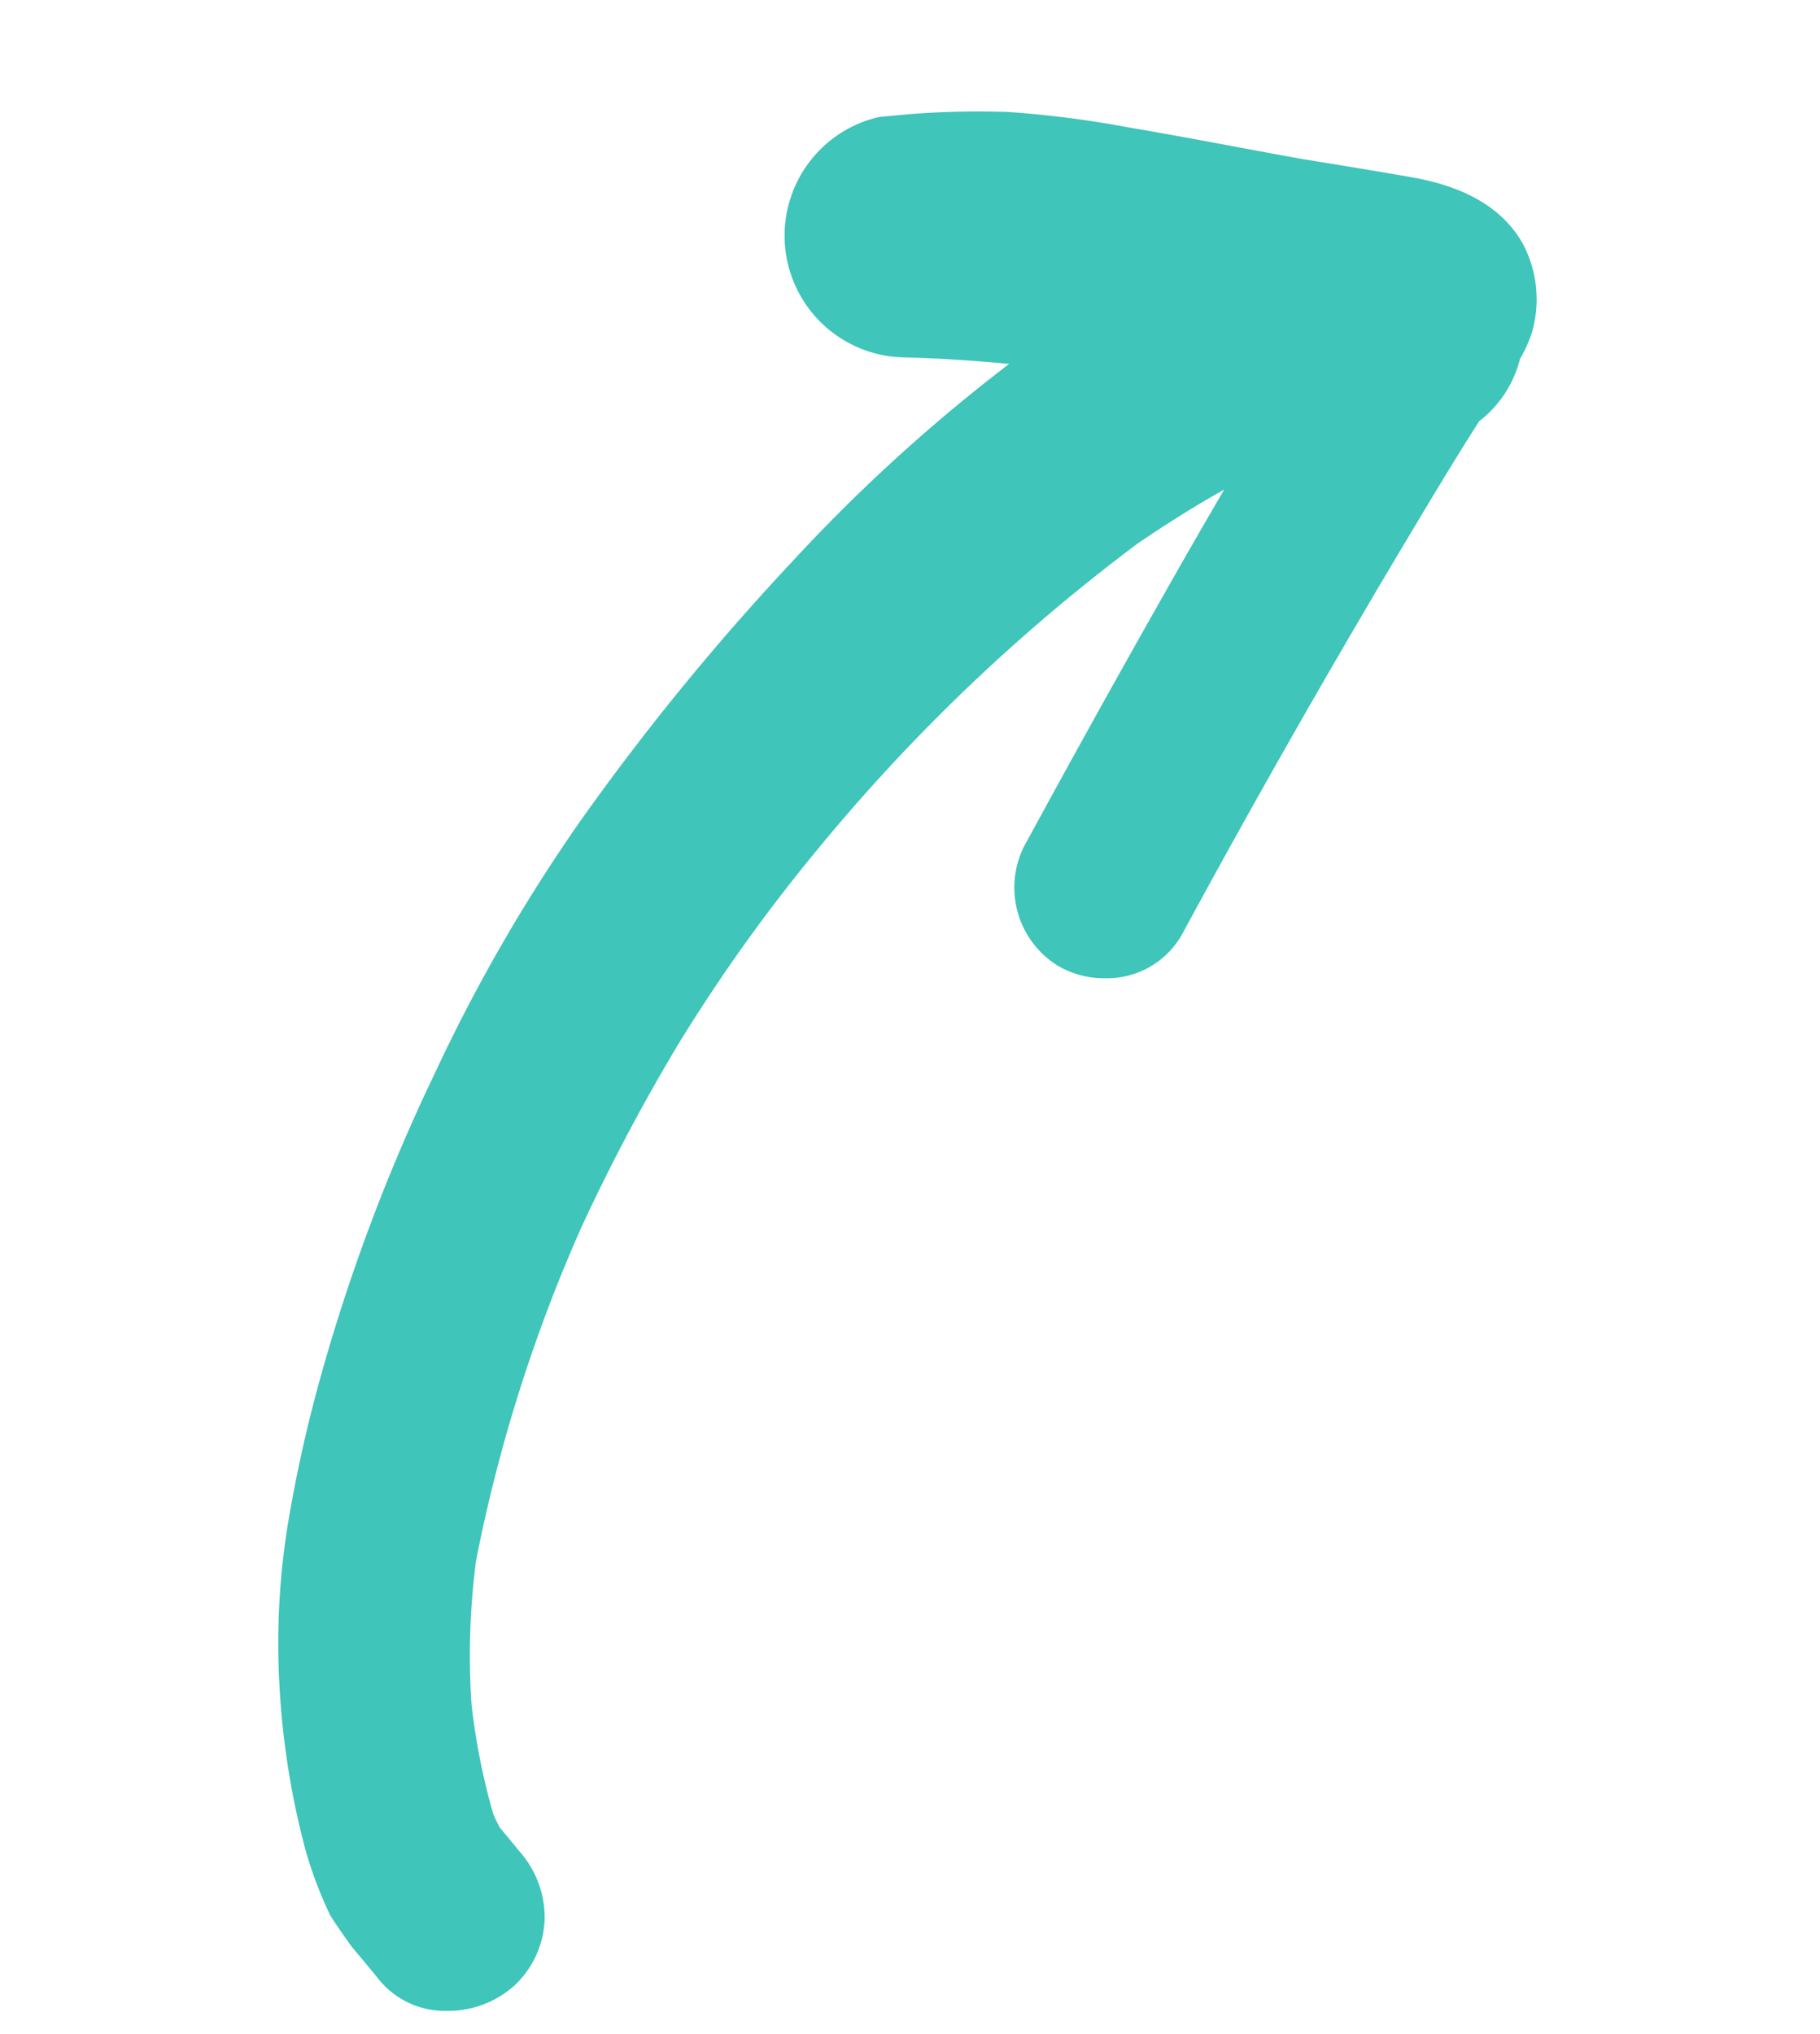<svg xmlns="http://www.w3.org/2000/svg" xmlns:xlink="http://www.w3.org/1999/xlink" width="102.233" height="114.206" viewBox="0 0 102.233 114.206">
  <defs>
    <clipPath id="clip-path">
      <rect id="Rectangle_101" data-name="Rectangle 101" width="84.733" height="99.873" fill="#3fc5b9"/>
    </clipPath>
  </defs>
  <g id="Group_265" data-name="Group 265" transform="translate(0 16.168) rotate(-11)">
    <g id="Group_125" data-name="Group 125" clip-path="url(#clip-path)">
      <path id="Path_1978" data-name="Path 1978" d="M.109,89.387a22.973,22.973,0,0,0,.67,3.878q.4,1,.864,1.981c.4.712.788,1.42,1.169,2.138a4.783,4.783,0,0,0,3.366,2.377,5.584,5.584,0,0,0,3.994-.671,5.351,5.351,0,0,0,2.38-3.328,5.6,5.6,0,0,0-.673-4.036c-.265-.5-.54-1-.815-1.5-.085-.272-.156-.544-.218-.821a37.485,37.485,0,0,1-.021-6.29,41.145,41.145,0,0,1,1.787-7.858,87.552,87.552,0,0,1,9.41-17.288,109.221,109.221,0,0,1,7.264-9,95.183,95.183,0,0,1,9.628-9.134A103.286,103.286,0,0,1,59.975,26.29c1.759-.76,3.547-1.454,5.368-2.054q-1.22,1.387-2.427,2.78-6.171,7.161-12.195,14.457a5.165,5.165,0,0,0,.3,7.186,5.113,5.113,0,0,0,2.465,1.226A4.844,4.844,0,0,0,58.2,48.363q7.912-9.613,16.216-18.9c1.886-2.1,3.768-4.216,5.718-6.262A6.373,6.373,0,0,0,83.054,20.2a7.19,7.19,0,0,0,.952-1.353,6.684,6.684,0,0,0,.487-4.793c-.766-2.582-3.048-4.094-5.41-5-1.959-.752-3.924-1.476-5.891-2.2C70.123,5.667,67.079,4.422,64,3.268A58.505,58.505,0,0,0,57.449,1.1,49.318,49.318,0,0,0,52.07.176L50.331,0a6.793,6.793,0,0,0-3.417,1.032,6.837,6.837,0,0,0,2.072,12.46c1.973.43,3.917.949,5.847,1.512a94.879,94.879,0,0,0-14.215,8.669A137.823,137.823,0,0,0,26.346,35.549a94.129,94.129,0,0,0-10.8,12.422A103.682,103.682,0,0,0,6.031,63.421a78.7,78.7,0,0,0-3.44,7.906A41.864,41.864,0,0,0,.41,80.218a44.954,44.954,0,0,0-.3,9.169" transform="translate(0 0)" fill="#3fc5b9"/>
    </g>
  </g>
</svg>
